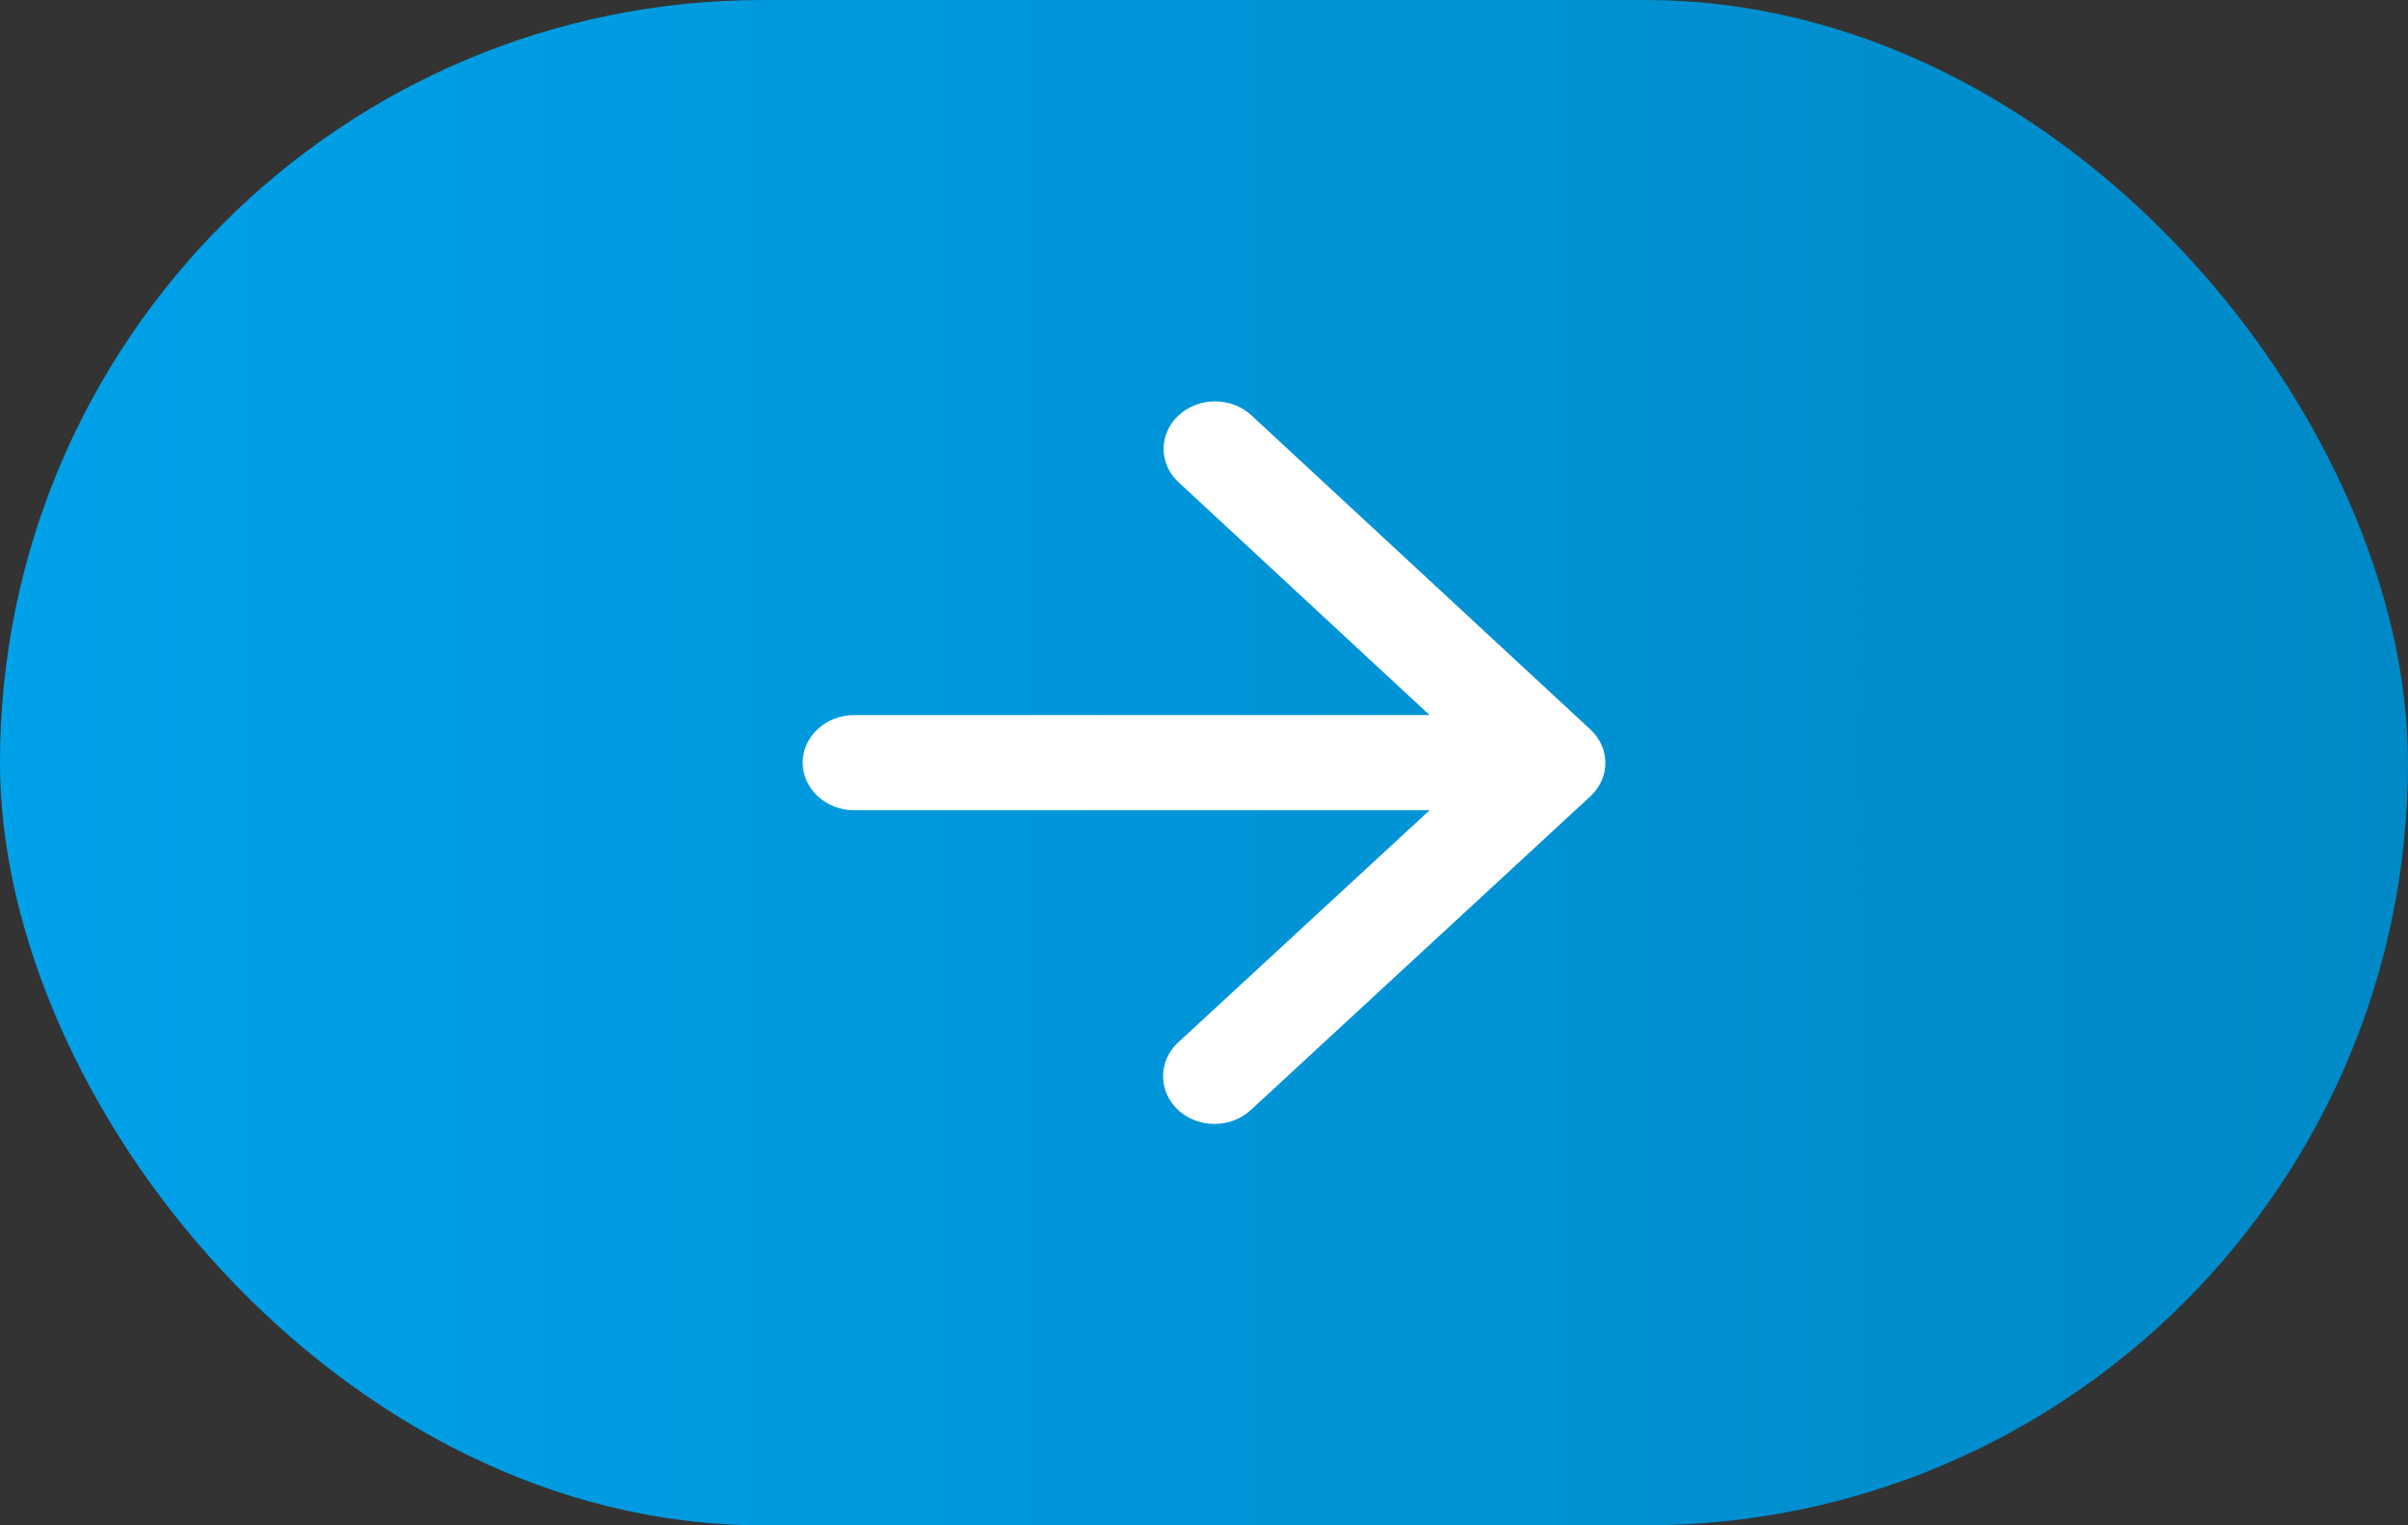 <svg width="30" height="19" viewBox="0 0 30 19" fill="none" xmlns="http://www.w3.org/2000/svg">
<rect x="0" y="0" width="30" height="19" fill="#333333" stroke="none"/>
<rect width="30" height="19" rx="9.5" fill="url(#paint0_linear_4135_4087)"/>
<path d="M10.642 10.093H17.81L14.678 12.985C14.428 13.216 14.428 13.595 14.678 13.827C14.929 14.058 15.333 14.058 15.583 13.827L19.812 9.921C20.063 9.69 20.063 9.316 19.812 9.085L15.59 5.173C15.339 4.942 14.935 4.942 14.685 5.173C14.434 5.405 14.434 5.778 14.685 6.009L17.81 8.907H10.642C10.289 8.907 10 9.174 10 9.5C10 9.826 10.289 10.093 10.642 10.093Z" fill="white"/>
<defs>
<linearGradient id="paint0_linear_4135_4087" x1="0" y1="9.5" x2="30" y2="9.5" gradientUnits="userSpaceOnUse">
<stop stop-color="#00A1E9"/>
<stop offset="1" stop-color="#0089C7"/>
</linearGradient>
</defs>
</svg>
